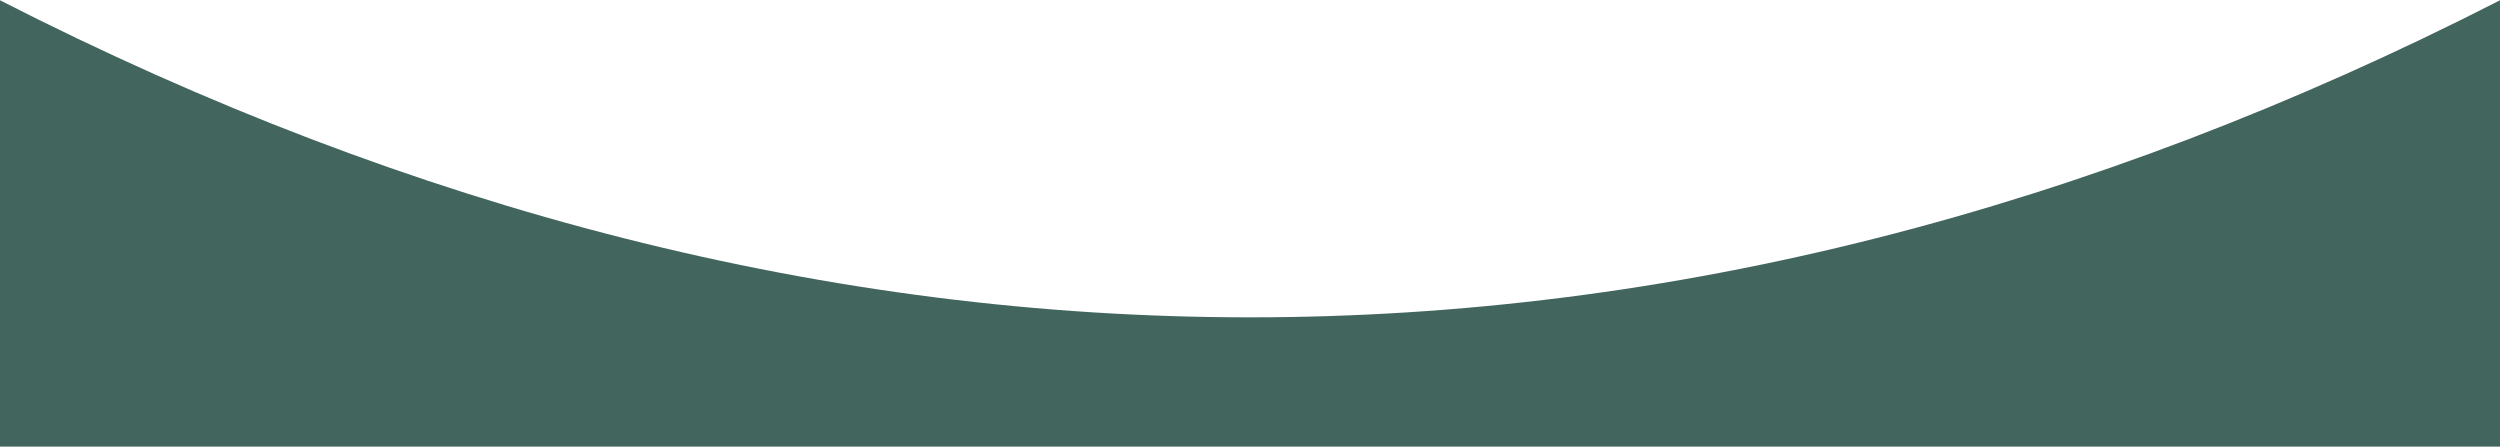 <?xml version="1.0" encoding="UTF-8"?> <svg xmlns="http://www.w3.org/2000/svg" width="1920" height="343" viewBox="0 0 1920 343" fill="none"> <g clip-path="url(#clip0)"> <path d="M1920 633H0V0.217C635.196 324.881 1284.8 324.881 1920 0.217V633Z" fill="#42665E"></path> </g> <defs> <clipPath id="clip0"> <rect width="1920" height="343" fill="white" transform="translate(1920 343) rotate(180)"></rect> </clipPath> </defs> </svg> 